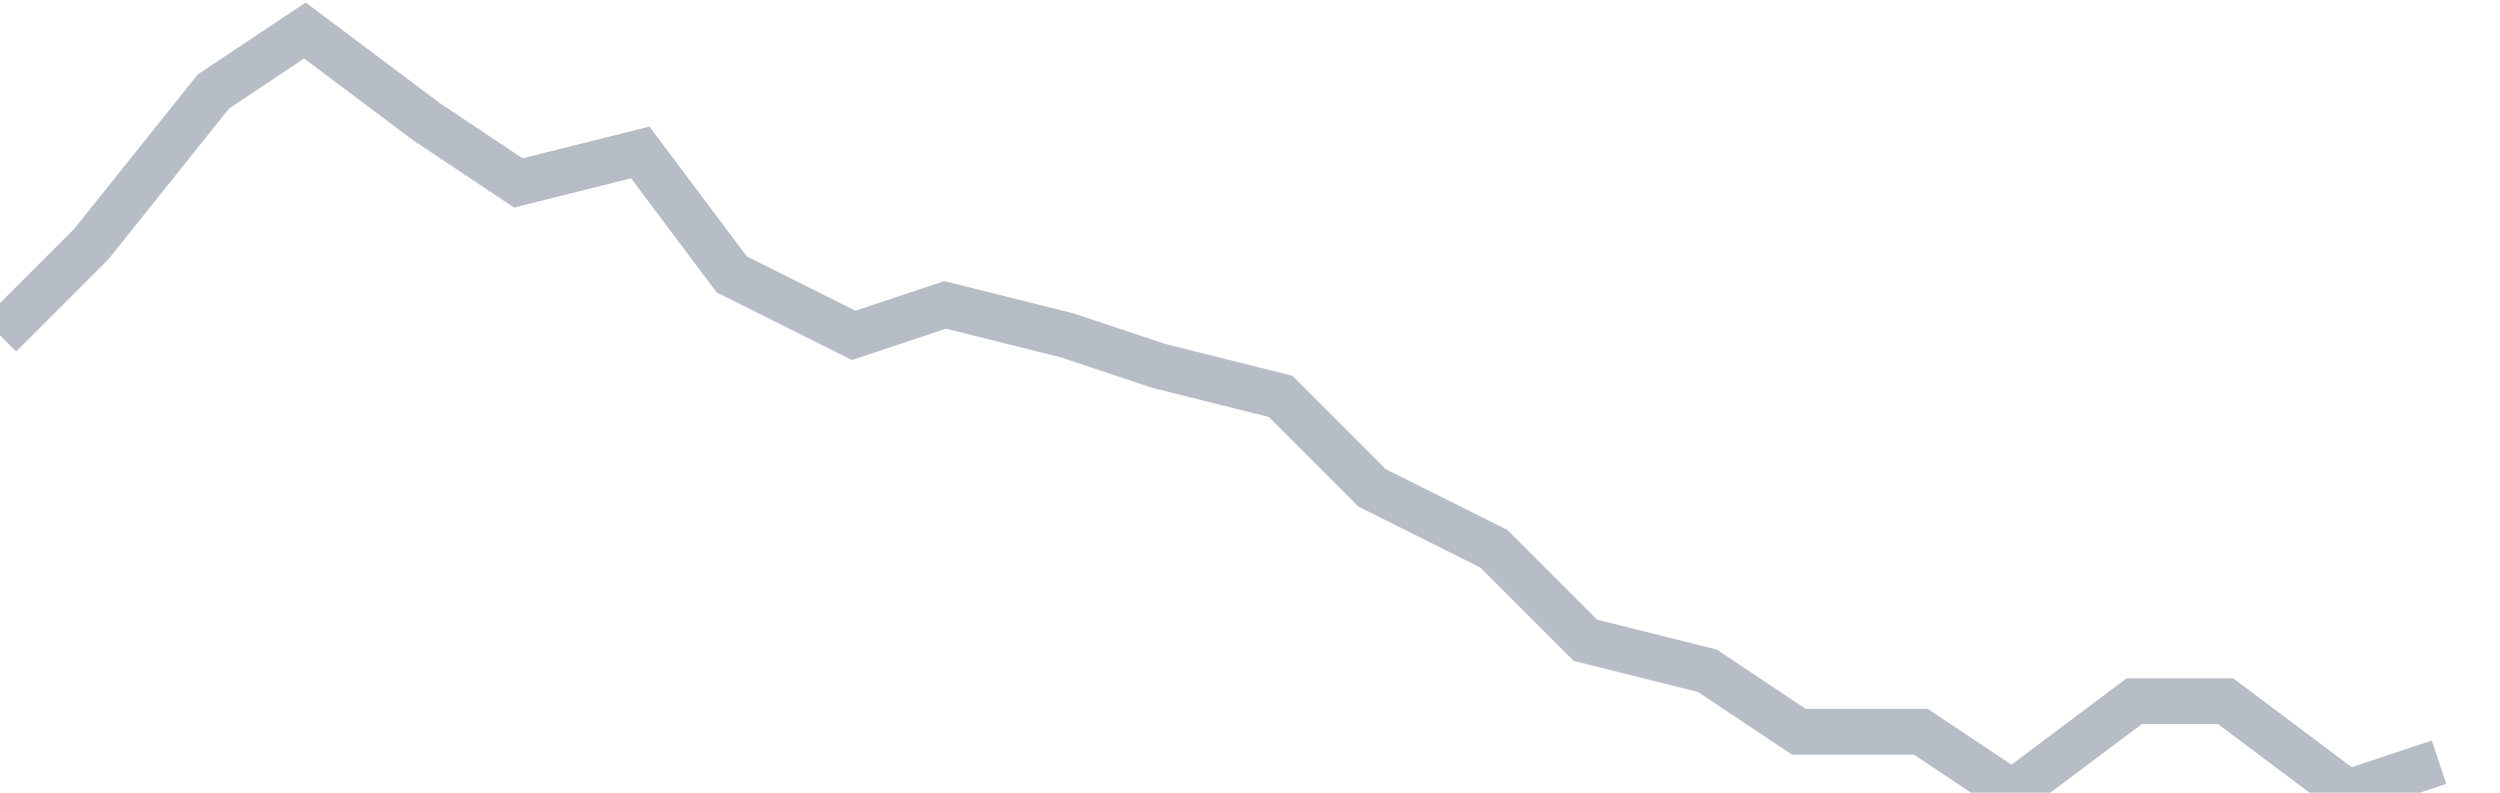 <svg width="82" height="26" fill="none" xmlns="http://www.w3.org/2000/svg"><path d="M0 11l3-3 4-5 3-2 4 3 3 2 4-1 3 4 4 2 3-1 4 1 3 1 4 1 3 3 4 2 3 3 4 1 3 2h4l3 2 4-3h3l4 3 3-1" stroke="#B7BDC6" stroke-width="1.5"/></svg>